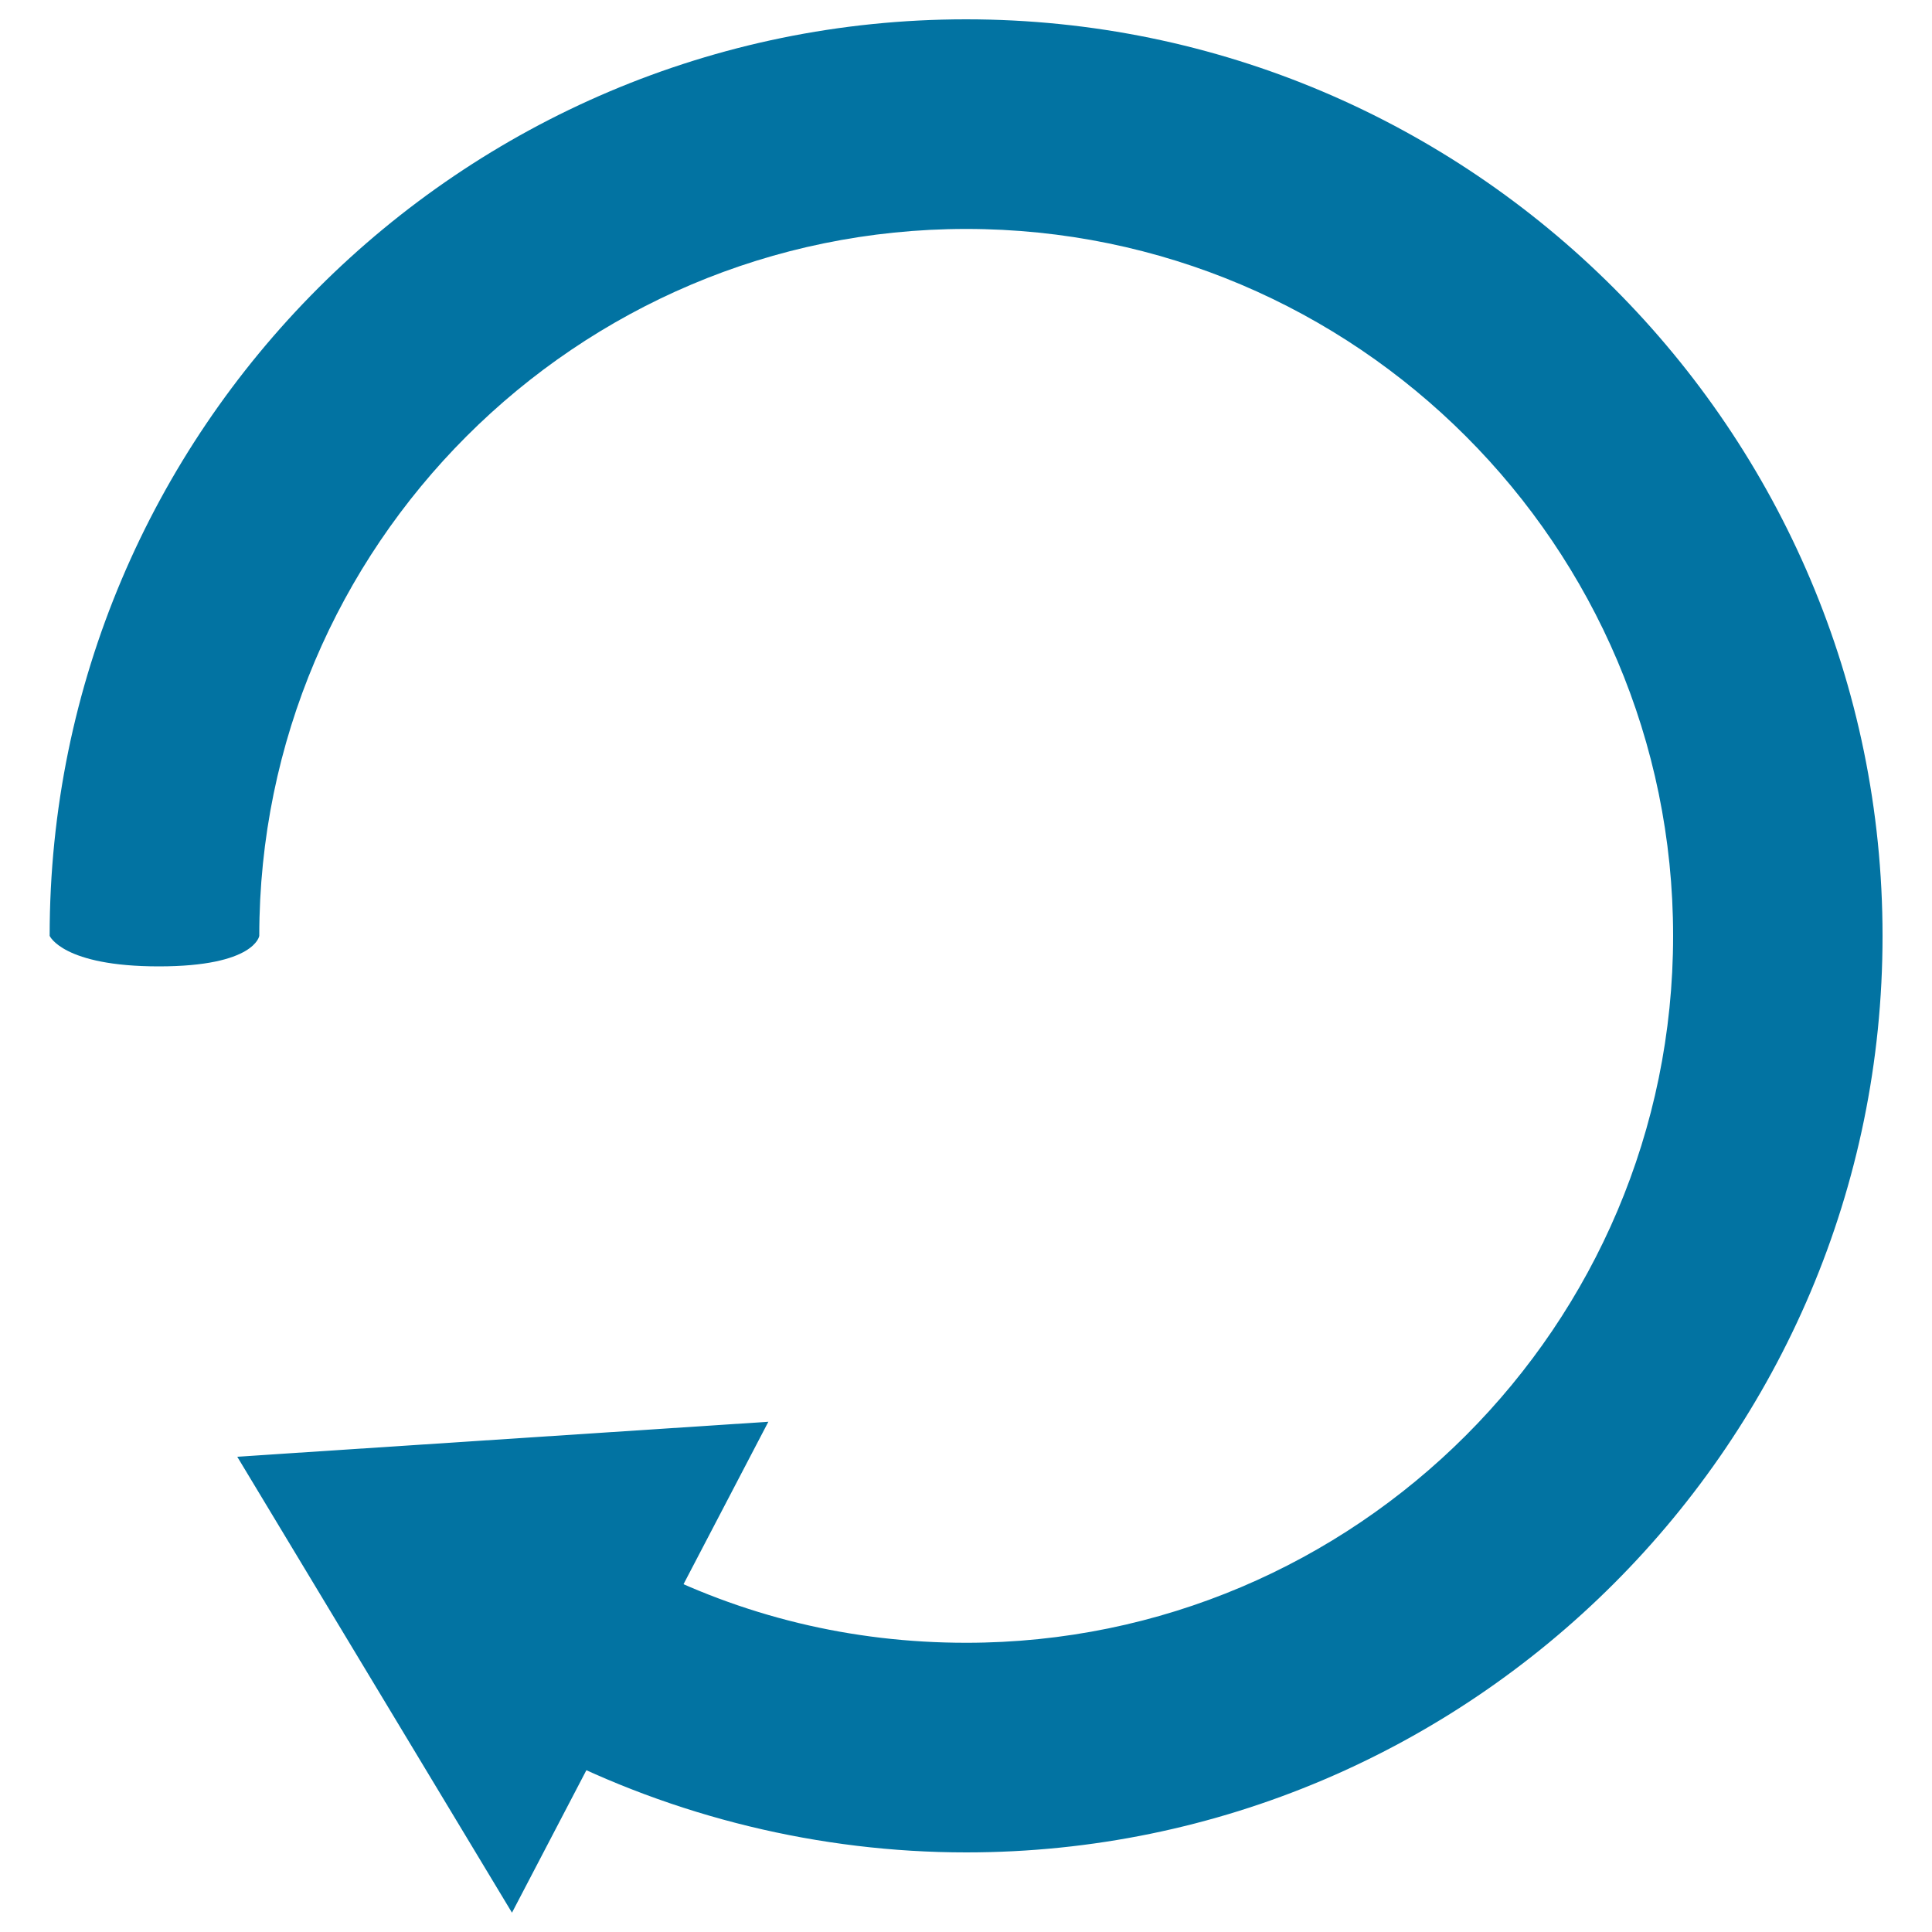 <svg xmlns="http://www.w3.org/2000/svg" viewBox="0 0 1000 1000" style="fill:#0273a2">
<title>Refresh SVG icon</title>
<path d="M500.1,958.8c-75.8,0-151.2-18.4-218.2-53l49.9-96.3c52.3,27.1,108.9,40.8,168.3,40.8c201.8,0,365.9-164.2,365.9-365.9c0-201.8-164.2-365.9-365.9-365.9c-201.8,0-365.9,164.2-365.9,365.9c0,0-2.2,15.8-52,15.8c-49.7,0-56.5-15.8-56.5-15.8C25.6,222.8,238.4,10,500,10c261.6,0,474.4,212.8,474.4,474.4C974.5,745.9,761.6,958.8,500.1,958.8z"/><path d="M265,990L122.8,754l274.9-18.1L265,990z"/>
</svg>